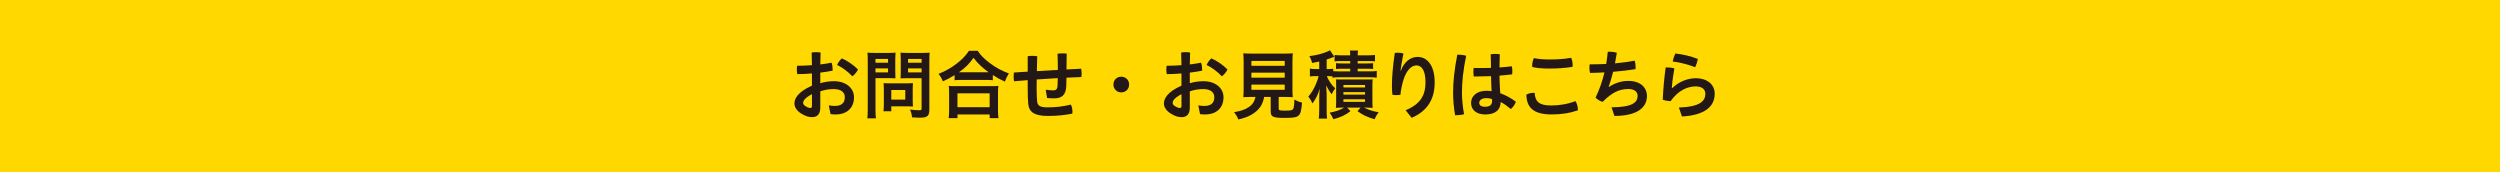 <?xml version="1.0" encoding="utf-8"?>
<!-- Generator: Adobe Illustrator 16.0.3, SVG Export Plug-In . SVG Version: 6.00 Build 0)  -->
<!DOCTYPE svg PUBLIC "-//W3C//DTD SVG 1.1//EN" "http://www.w3.org/Graphics/SVG/1.1/DTD/svg11.dtd">
<svg version="1.1" id="レイヤー_1" xmlns:x="http://ns.adobe.com/Extensibility/1.0/" xmlns:i="http://ns.adobe.com/AdobeIllustrator/10.0/" xmlns:graph="http://ns.adobe.com/Graphs/1.0/"
	 xmlns="http://www.w3.org/2000/svg" xmlns:xlink="http://www.w3.org/1999/xlink" x="0px" y="0px" width="800px" height="55.125px"
	 viewBox="0 0 800 55.125" enable-background="new 0 0 800 55.125" xml:space="preserve">
<rect fill="#FFD800" width="800" height="55.125"/>
<g>
	<path fill="#231815" d="M262.496,26.632c1.372-0.431,2.937-0.647,4.356-0.647c3.974,0,6.427,2.285,6.427,5.147
		c0,3.371-2.236,5.49-5.872,5.49c-0.507,0-1.134-0.024-1.637-0.099l-0.552-2.813c0.793,0.146,1.369,0.188,1.971,0.188
		c1.927,0,3.154-0.842,3.154-2.769c0-1.442-0.989-2.623-3.539-2.623c-1.465,0-3.009,0.24-4.309,0.726v5.244
		c0,2.19-1.13,3.008-2.574,3.008c-1.105,0-2.021-0.217-3.586-1.178c-1.396-0.892-2.119-2.048-2.119-3.179
		c0-1.492,0.939-3.635,5.609-5.728v-3.9c-1.613,0.145-3.25,0.218-4.693,0.218c-0.097-0.435-0.145-0.914-0.145-1.42
		c0-0.435,0.023-0.865,0.096-1.252c1.469,0,3.105-0.072,4.742-0.192c-0.024-1.348-0.049-2.694-0.097-4.042
		c0.383-0.072,0.89-0.121,1.42-0.121c0.53,0,1.062,0.049,1.444,0.121c-0.049,1.25-0.072,2.525-0.098,3.801
		c1.324-0.146,2.554-0.338,3.611-0.555c0.215,0.604,0.335,1.398,0.335,2.168c0,0.145,0,0.265,0,0.385
		c-1.151,0.242-2.526,0.459-3.946,0.625v3.394h0.002V26.632z M259.826,30.123c-2.385,1.299-2.818,2.145-2.818,2.84
		c0,0.387,0.24,0.725,0.893,1.105c0.65,0.387,1.061,0.48,1.371,0.48c0.386,0,0.555-0.146,0.555-0.627L259.826,30.123L259.826,30.123
		z M274.556,22.229c-0.361,0.795-1.084,1.66-1.809,2.191c-1.393-1.492-3.249-2.864-4.883-3.636c0.386-0.817,0.962-1.661,1.537-2.095
		C271.09,19.389,273.134,20.784,274.556,22.229z"/>
	<path fill="#231815" d="M280.158,34.96c0,1.42,0.049,2.285,0.145,2.912h-2.768c0.097-0.699,0.145-1.47,0.145-2.912V19.484
		c0-1.227-0.023-1.901-0.096-2.646c0.721,0.072,1.275,0.097,2.405,0.097h4.166c1.2,0,1.755-0.024,2.405-0.097
		c-0.048,0.745-0.072,1.275-0.072,2.188v3.925c0,1.059,0.024,1.613,0.049,2.116c-0.555-0.048-1.375-0.072-2.168-0.072h-4.211V34.96
		L280.158,34.96z M280.158,20.085h4.021v-1.228h-4.021V20.085z M280.158,23.166h4.021v-1.275h-4.021V23.166z M292.071,32.48
		c0,0.676,0.024,1.155,0.072,1.609c-0.507-0.047-0.985-0.07-1.683-0.07h-5.25v1.59h-2.502c0.072-0.648,0.12-1.396,0.12-2.285v-5.057
		c0-0.625-0.024-1.153-0.073-1.662c0.531,0.049,1.062,0.072,1.758,0.072h5.803c0.744,0,1.345-0.022,1.827-0.072
		c-0.048,0.482-0.072,0.965-0.072,1.637V32.48L292.071,32.48z M285.21,31.88h4.479v-3.082h-4.479V31.88z M297.391,35.009
		c0,1.3-0.218,1.902-0.817,2.261c-0.482,0.291-1.109,0.39-2.504,0.39c-0.362,0-0.625,0-2.192-0.099
		c-0.169-1.131-0.289-1.612-0.647-2.502c0.985,0.146,2.119,0.217,2.887,0.217c0.673,0,0.793-0.099,0.793-0.604V25.02h-4.569
		c-0.771,0-1.616,0.023-2.171,0.048c0.049-0.624,0.072-1.106,0.072-2.116v-3.925c0-0.889-0.023-1.492-0.072-2.188
		c0.725,0.072,1.23,0.097,2.409,0.097h4.501c1.133,0,1.685-0.024,2.404-0.097c-0.072,0.77-0.093,1.492-0.093,2.623L297.391,35.009
		L297.391,35.009z M290.579,20.085h4.331v-1.228h-4.331V20.085z M290.579,23.166h4.331v-1.275h-4.331V23.166z"/>
	<path fill="#231815" d="M305.472,24.033c-1.519,0.938-2.143,1.275-3.756,1.999c-0.41-1.013-0.699-1.492-1.371-2.409
		c2.191-0.84,4.211-1.998,5.992-3.418c1.661-1.299,2.746-2.478,3.729-3.945h2.795c1.01,1.516,2.067,2.574,3.971,3.994
		c1.854,1.396,3.611,2.359,6.016,3.249c-0.623,0.989-0.84,1.42-1.299,2.602c-1.66-0.747-2.405-1.157-3.85-2.095v1.66
		c-0.604-0.072-1.185-0.096-2.119-0.096h-8.088c-0.72,0-1.416,0.023-2.021,0.096L305.472,24.033L305.472,24.033z M303.571,37.8
		c0.097-0.748,0.145-1.469,0.145-2.479v-5.514c0-0.961-0.021-1.637-0.12-2.309c0.527,0.049,1.105,0.072,2.047,0.072h11.791
		c0.941,0,1.492-0.023,2.048-0.072c-0.1,0.648-0.121,1.299-0.121,2.309v5.538c0,1.081,0.049,1.729,0.145,2.454h-2.813v-1.18H306.39
		v1.18L303.571,37.8L303.571,37.8z M306.386,34.311h10.3v-4.453h-10.3V34.311z M315.556,23.12c0.289,0,0.389,0,0.793,0
		c-2.065-1.495-3.364-2.722-4.836-4.624c-1.444,2.047-2.478,3.081-4.646,4.624c0.29,0,0.41,0,0.676,0H315.556z"/>
	<path fill="#231815" d="M334.637,28.703c0.865,0.146,1.64,0.217,2.48,0.217c0.769,0,1.248-0.313,1.296-1.588
		c0.021-0.771,0.049-1.54,0.072-2.336c-1.805,0.097-4.645,0.29-6.736,0.435c-0.024,0.985-0.024,1.926-0.024,2.792
		c0,1.926,0.072,3.346,0.169,4.281c0.121,1.279,0.913,1.854,3.246,1.854c2.726,0,5.082-0.289,7.536-0.89
		c0.313,0.625,0.507,1.443,0.507,2.236c0,0.217-0.021,0.437-0.049,0.651c-2.526,0.528-5.031,0.744-7.896,0.744
		c-4.257,0-5.993-1.274-6.21-3.923c-0.097-1.229-0.166-2.721-0.166-4.84v-2.693c-1.47,0.12-2.938,0.241-4.379,0.361
		c-0.072-0.482-0.121-1.061-0.121-1.612c0-0.41,0.021-0.82,0.069-1.182c1.468-0.094,2.938-0.19,4.431-0.286V17.99
		c0.455-0.072,0.963-0.12,1.489-0.12c0.531,0,1.062,0.048,1.564,0.12c-0.048,1.71-0.096,3.299-0.12,4.767
		c2.216-0.146,4.479-0.266,6.714-0.386c0-1.686-0.022-3.395-0.098-5.176c0.481-0.072,1.037-0.121,1.568-0.121
		c0.479,0,0.938,0.024,1.365,0.097c-0.048,1.829-0.069,3.395-0.069,5.056c1.592-0.097,3.177-0.17,4.693-0.242
		c0.1,0.459,0.146,0.989,0.146,1.469c0,0.434-0.023,0.844-0.097,1.202c-1.546,0.049-3.131,0.121-4.744,0.193
		c-0.021,0.916-0.046,1.829-0.069,2.698c-0.097,2.839-1.443,3.922-3.801,3.922c-0.896,0-1.568-0.023-2.336-0.121L334.637,28.703z"/>
	<path fill="#231815" d="M361.324,27.066c0,1.396-1.082,2.502-2.526,2.502c-1.423,0-2.502-1.105-2.502-2.502
		c0-1.444,1.056-2.526,2.502-2.526C360.242,24.54,361.324,25.622,361.324,27.066z"/>
	<path fill="#231815" d="M380.743,26.632c1.368-0.431,2.936-0.647,4.354-0.647c3.973,0,6.427,2.285,6.427,5.147
		c0,3.371-2.237,5.49-5.872,5.49c-0.506,0-1.134-0.024-1.637-0.099l-0.555-2.813c0.796,0.146,1.372,0.188,1.972,0.188
		c1.933,0,3.152-0.842,3.152-2.769c0-1.442-0.985-2.623-3.535-2.623c-1.469,0-3.009,0.24-4.308,0.726v5.244
		c0,2.19-1.134,3.008-2.575,3.008c-1.108,0-2.025-0.217-3.586-1.178c-1.399-0.892-2.119-2.048-2.119-3.179
		c0-1.492,0.938-3.635,5.609-5.728v-3.9c-1.615,0.145-3.25,0.218-4.697,0.218c-0.096-0.435-0.146-0.914-0.146-1.42
		c0-0.435,0.023-0.865,0.1-1.252c1.471,0,3.104-0.072,4.744-0.192c-0.024-1.348-0.05-2.694-0.1-4.042
		c0.386-0.072,0.893-0.121,1.417-0.121c0.53,0,1.063,0.049,1.447,0.121c-0.049,1.25-0.072,2.525-0.097,3.801
		c1.321-0.146,2.55-0.338,3.607-0.555c0.218,0.604,0.336,1.398,0.336,2.168c0,0.145,0,0.265,0,0.385
		c-1.152,0.242-2.526,0.459-3.943,0.625v3.394h0.004L380.743,26.632L380.743,26.632z M378.072,30.123
		c-2.388,1.299-2.818,2.145-2.818,2.84c0,0.387,0.24,0.725,0.889,1.105c0.651,0.387,1.063,0.48,1.375,0.48
		c0.389,0,0.558-0.146,0.558-0.627L378.072,30.123L378.072,30.123z M392.8,22.229c-0.358,0.795-1.086,1.66-1.806,2.191
		c-1.396-1.492-3.249-2.864-4.887-3.636c0.386-0.817,0.965-1.661,1.54-2.095C389.333,19.389,391.377,20.784,392.8,22.229z"/>
	<path fill="#231815" d="M400.4,31.012c-1.134,0-1.951,0.024-2.554,0.071c0.097-0.694,0.117-1.42,0.117-2.502v-8.615
		c0-1.277-0.045-2.336-0.117-2.914c0.696,0.072,1.396,0.096,2.479,0.096h10.901c1.062,0,1.808-0.023,2.479-0.096
		c-0.072,0.53-0.121,1.612-0.121,2.914v8.615c0,1.131,0.023,1.83,0.121,2.502c-0.625-0.047-1.514-0.071-2.479-0.071h-2.044v3.637
		c0,0.677,0.219,0.746,2.066,0.746c1.807,0,2.262-0.097,2.551-0.506c0.218-0.339,0.361-1.228,0.41-3.009
		c0.965,0.504,1.541,0.744,2.43,0.961c-0.217,2.623-0.454,3.517-1.055,4.095c-0.649,0.603-1.664,0.793-4.311,0.793
		c-3.93,0-4.646-0.313-4.646-2.097v-4.62h-2.119c-0.291,1.807-1.032,3.249-2.262,4.383c-1.492,1.373-3.272,2.213-5.968,2.84
		c-0.41-0.985-0.699-1.489-1.375-2.336c2.219-0.385,3.467-0.815,4.601-1.563c1.274-0.816,1.948-1.83,2.237-3.322L400.4,31.012
		L400.4,31.012z M400.448,21.049h10.661v-1.54h-10.661V21.049z M400.448,24.851h10.661v-1.589h-10.661V24.851z M400.448,28.727
		h10.661v-1.66h-10.661V28.727z"/>
	<path fill="#231815" d="M426.386,24.42c-0.459-0.049-0.768-0.072-1.344-0.072h-0.436c0.238,0.672,0.359,0.913,0.721,1.491
		c0.6,1.034,1.104,1.638,1.951,2.431c-0.459,0.556-0.748,1.06-1.135,1.877c-0.674-0.817-1.078-1.467-1.756-2.813
		c0.072,0.792,0.072,0.792,0.146,2.792v5.057c0,1.348,0.021,2.092,0.121,2.768h-2.646c0.094-0.797,0.145-1.59,0.145-2.768v-3.322
		c0-1.154,0.049-2.359,0.168-3.49c-0.553,1.854-1.322,3.418-2.336,4.719c-0.357-0.842-0.648-1.301-1.32-2.191
		c0.986-1.131,1.707-2.311,2.406-3.944c0.457-1.058,0.748-1.902,0.893-2.598h-1.014c-0.795,0-1.205,0.023-1.781,0.12v-2.529
		c0.551,0.12,1.01,0.145,1.855,0.145h1.131v-2.405c-0.725,0.169-1.082,0.241-2.268,0.455c-0.215-0.865-0.355-1.227-0.889-2.188
		c2.311-0.289,3.992-0.724,5.633-1.396c0.459-0.193,0.723-0.313,0.961-0.482l1.373,2.071c-0.145,0.072-0.189,0.072-0.41,0.169
		c-0.604,0.238-1.082,0.431-2.02,0.72v3.057h0.555c0.744,0,1.104-0.024,1.537-0.12v0.796c0.506,0.048,0.988,0.072,1.926,0.072h3.516
		V21.99h-2.646c-0.963,0-1.346,0.024-1.896,0.097v-1.878c0.555,0.072,1.057,0.097,1.896,0.097h2.646v-0.769h-2.938
		c-0.959,0-1.393,0.023-2.065,0.097v-2.047c0.647,0.097,1.272,0.12,2.233,0.12h2.771c0-0.699-0.025-1.058-0.117-1.54h2.621
		c-0.072,0.41-0.119,0.817-0.119,1.54h3.248c0.914,0,1.59-0.048,2.289-0.12v2.047c-0.727-0.073-1.158-0.097-2.119-0.097h-3.418
		v0.769h2.938c0.938,0,1.439-0.024,1.994-0.097v1.878c-0.555-0.072-0.965-0.097-1.971-0.097h-2.963v0.845h3.922
		c0.988,0,1.565-0.024,2.19-0.121v2.141c-0.743-0.097-1.229-0.12-2.19-0.12h-9.818c-0.914,0-1.491,0.023-2.168,0.12L426.386,24.42
		L426.386,24.42z M429.492,34.43c-1.516,0.024-1.516,0.024-2.021,0.073c0.072-0.58,0.098-1.252,0.098-2.119v-5.028
		c0-1.133,0-1.42-0.072-1.975c0.531,0.049,0.963,0.049,1.947,0.049h7.803c1.102,0,1.488,0,2.02-0.049
		c-0.07,0.531-0.098,0.938-0.098,2.047v4.937c0,1.131,0.025,1.586,0.098,2.141c-0.627-0.049-1.229-0.071-1.973-0.071h-0.82
		c1.521,0.748,2.893,1.18,4.695,1.491c-0.697,0.941-0.914,1.302-1.301,2.218c-2.408-0.677-3.658-1.274-5.465-2.578l0.984-1.131
		h-4.305l1.078,1.131c-1.803,1.353-3.008,1.901-5.461,2.578c-0.652-1.274-0.699-1.396-1.229-2.097
		c1.998-0.36,3.059-0.721,4.646-1.612L429.492,34.43L429.492,34.43z M429.902,27.979h6.906V27.21h-6.906V27.979z M429.902,30.268
		h6.906v-0.795h-6.906V30.268z M429.902,32.602h6.906v-0.843h-6.906V32.602z"/>
	<path fill="#231815" d="M449.802,35.273c4.691-1.949,6.354-4.691,6.354-8.979c0-3.682-1.203-5.366-2.891-5.366
		c-1.637,0-3.129,1.54-4.09,4.404c-0.506,1.589-0.867,3.271-1.037,5.006c-0.41,0.072-0.842,0.1-1.273,0.1
		c-0.455,0-0.891-0.023-1.299-0.1c-0.119-1.178-0.146-2.118-0.146-3.104c0-2.48,0.289-6.017,0.916-10.3
		c0.266-0.048,0.576-0.072,0.914-0.072c0.623,0,1.322,0.097,1.854,0.263c-0.506,2.528-0.795,4.238-0.938,5.488h0.119
		c1.037-2.887,3.152-4.403,5.346-4.403c3.178,0,5.465,2.888,5.465,8.108c0,5.417-2.264,9.171-7.367,11.386L449.802,35.273z"/>
	<path fill="#231815" d="M466.544,17.486c0.82,0,1.832,0.121,2.625,0.361c-0.986,4.814-1.348,8.567-1.348,11.793
		c0,2.117,0.266,4.717,0.676,6.906c-0.723,0.219-1.809,0.338-2.65,0.338c-0.068,0-0.145,0-0.213,0
		c-0.41-2.285-0.648-4.908-0.648-7.197c0-3.417,0.385-7.292,1.348-12.203C466.404,17.486,466.472,17.486,466.544,17.486z
		 M477.136,24.371c-1.563,0.049-3.104,0.097-4.596,0.097c-0.314,0-0.627,0-0.939,0c-0.068-0.458-0.117-0.94-0.117-1.444
		c0-0.434,0.021-0.868,0.096-1.277c0.793,0.023,1.607,0.023,2.43,0.023c1.01,0,2.068-0.023,3.105-0.048
		c0-1.444-0.023-2.912-0.1-4.356c0.459-0.072,0.986-0.12,1.492-0.12c0.504,0,1.01,0.048,1.42,0.12
		c-0.049,1.396-0.07,2.816-0.096,4.212c1.395-0.094,2.742-0.214,3.973-0.359c0.1,0.479,0.146,1.059,0.146,1.589
		c0,0.359-0.023,0.696-0.047,0.986c-1.279,0.168-2.65,0.289-4.07,0.409c0.049,1.878,0.096,3.753,0.24,5.63
		c1.711,0.604,3.42,1.519,5.004,2.722c-0.285,0.866-0.912,1.756-1.609,2.336c-1.084-0.894-2.311-1.808-3.248-2.24
		c-0.07,2.507-1.662,3.976-4.98,3.976c-2.791,0-4.5-1.492-4.5-3.687c0-2.021,1.609-3.896,4.953-3.896
		c0.529,0,1.063,0.049,1.615,0.121C477.208,27.549,477.162,25.96,477.136,24.371z M475.691,31.396c-1.637,0-2.334,0.748-2.334,1.518
		c0,0.797,0.648,1.252,1.828,1.252c1.492,0,2.287-0.576,2.287-1.828c0-0.168-0.021-0.434-0.049-0.648
		C476.968,31.52,476.414,31.396,475.691,31.396z"/>
	<path fill="#231815" d="M504.929,35.105c0,0.07,0,0.121,0,0.191c-2.791,0.961-5.342,1.322-8.471,1.322
		c-5.703,0-7.943-2.189-8.016-6.309c0.553-0.359,1.373-0.604,2.189-0.604c0.146,0,0.314,0,0.459,0.023
		c0.189,2.889,1.488,4.021,5.316,4.021c2.574,0,5.293-0.435,7.727-1.396C504.617,32.986,504.929,34.166,504.929,35.105z
		 M495.759,21.938c-2.213,0-3.943-0.145-5.438-0.503c-0.023-0.145-0.023-0.266-0.023-0.41c0-0.796,0.17-1.709,0.559-2.433
		c1.316,0.289,2.838,0.434,4.883,0.434c2.479,0,4.645-0.097,7.027-0.53c0.313,0.676,0.482,1.564,0.482,2.36
		c0,0.192,0,0.361-0.025,0.53C500.669,21.794,498.431,21.938,495.759,21.938z"/>
	<path fill="#231815" d="M515.685,34.333c6.668,0,8.354-1.588,8.354-3.633c0-1.373-1.082-2.216-2.912-2.216
		c-3.082,0-5.365,1.179-8.277,4.115c-0.797-0.22-1.73-0.746-2.264-1.373c1.201-2.479,2.166-5.195,2.842-8.063
		c-1.543,0.096-3.08,0.145-4.625,0.168c-0.119-0.527-0.189-1.13-0.189-1.732c0-0.335,0.021-0.673,0.07-1.011
		c1.762,0,3.539-0.023,5.299-0.12c0.217-1.275,0.383-2.574,0.504-3.896c0.217-0.024,0.457-0.024,0.695-0.024
		c0.748,0,1.564,0.121,2.215,0.338c-0.189,1.178-0.385,2.309-0.602,3.391c2.168-0.192,4.283-0.479,6.309-0.865
		c0.189,0.604,0.287,1.348,0.287,2.047c0,0.238,0,0.455-0.021,0.673c-2.336,0.361-4.742,0.651-7.172,0.844
		c-0.436,1.827-0.939,3.439-1.422,4.787l0.096,0.048c1.758-1.154,3.877-1.923,6.232-1.923c3.73,0,5.922,2.044,5.922,4.836
		c0,3.655-3.08,6.377-10.396,6.377L515.685,34.333z"/>
	<path fill="#231815" d="M537.246,34.406c6.813-0.217,8.471-2.115,8.471-4.404c0-1.348-1.014-2.356-3.104-2.356
		c-2.502,0-5.582,1.228-8.014,4.718c-0.865-0.023-1.83-0.191-2.523-0.457c0.166-3.396,0.455-6.91,0.934-10.304
		c0.193-0.024,0.41-0.024,0.627-0.024c0.727,0,1.496,0.12,2.146,0.289c-0.554,3.322-0.722,4.959-0.816,6.33l0.098,0.024
		c2.021-1.952,4.785-3.18,7.555-3.18c3.949,0,6.09,2.191,6.09,4.958c0,4.142-3.272,6.888-10.49,7.271L537.246,34.406z
		 M543.308,18.857c-0.119,0.796-0.506,1.951-0.865,2.65c-2.164-0.844-4.906-1.564-7.191-1.83c0.189-0.844,0.504-1.854,0.838-2.553
		C538.354,17.342,540.927,17.944,543.308,18.857z"/>
</g>
</svg>
